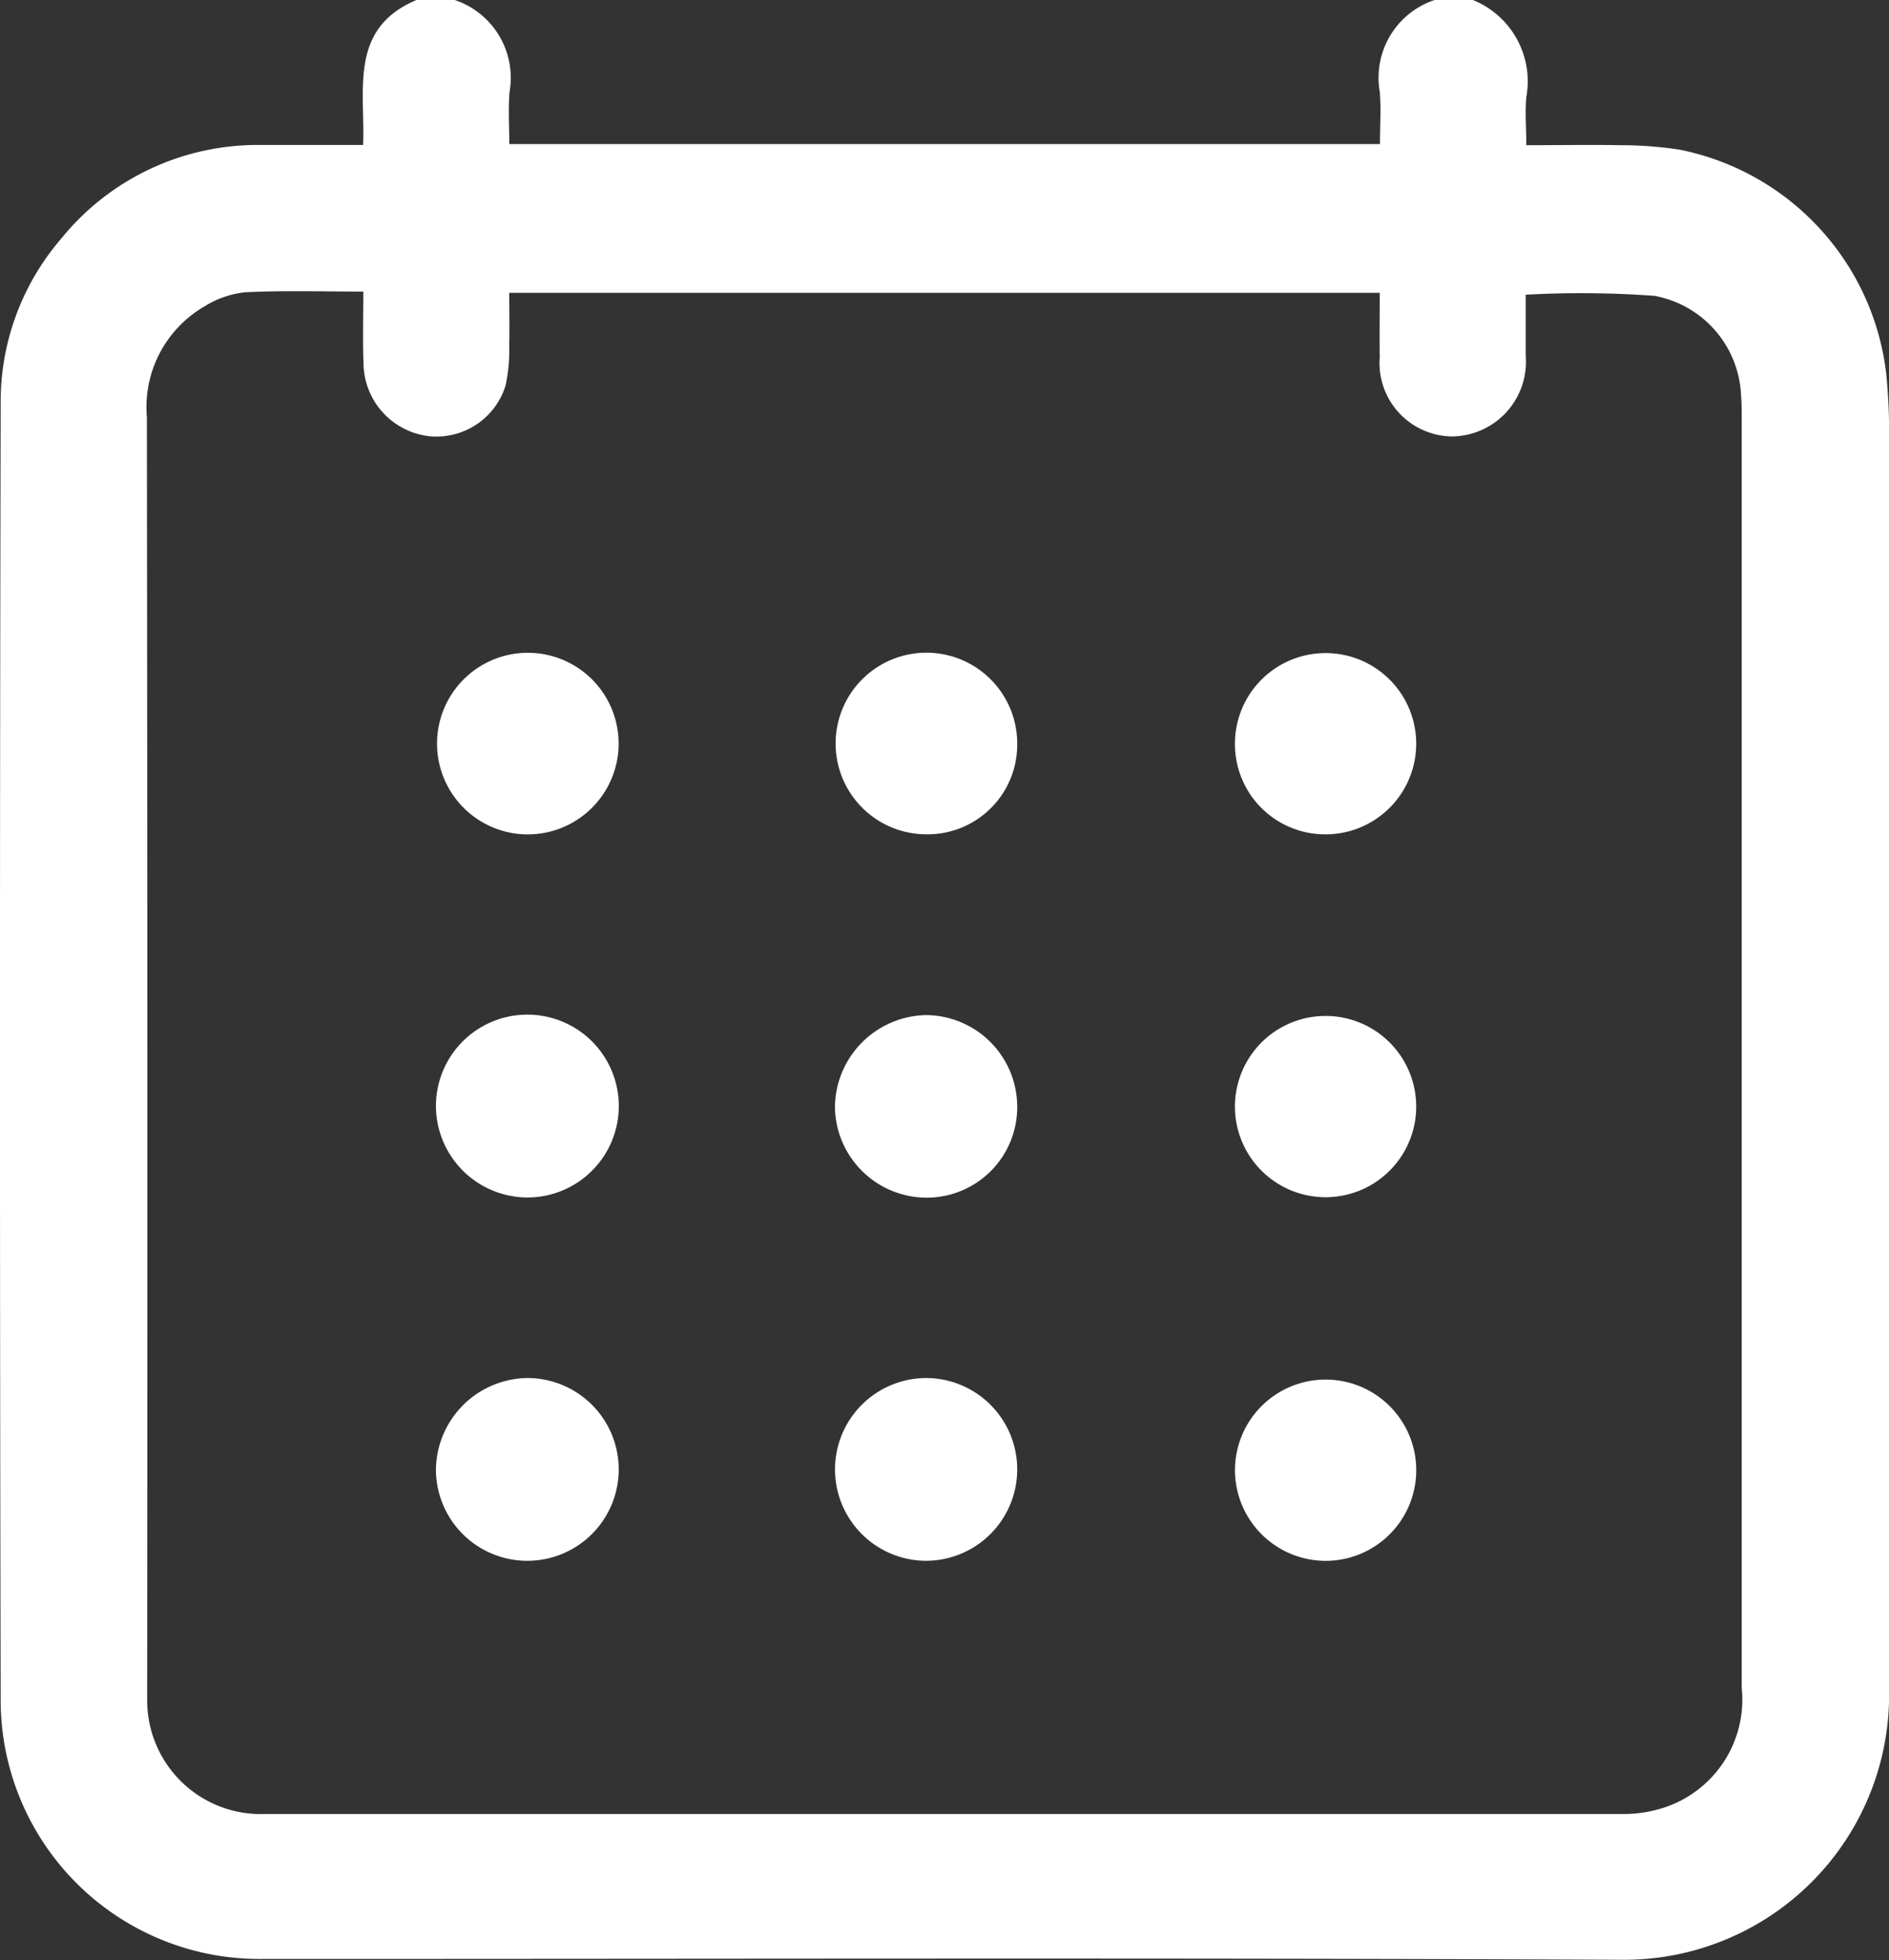 <svg xmlns="http://www.w3.org/2000/svg" width="45" height="46.692" viewBox="0 0 45 46.692">
  <rect x="0" y="0" width="45" height="46.692" fill="#333333" stroke="none"/>
  <g id="Group_13" data-name="Group 13" transform="translate(-3880.926 -6673.632)">
    <path id="Path_215" data-name="Path 215" d="M3890.847,6673.632h.912a1.956,1.956,0,0,1,1.306,2.188c-.035.414-.006.834-.006,1.244H3913.8c0-.433.029-.842-.005-1.245a1.951,1.951,0,0,1,1.306-2.187h.912a2.089,2.089,0,0,1,1.273,2.313c-.033.37,0,.745,0,1.146.795,0,1.522-.013,2.249,0a9.346,9.346,0,0,1,1.4.106,6.173,6.173,0,0,1,4.926,5.346c.041.438.067.879.067,1.317q.005,15.041,0,30.082a6.31,6.31,0,0,1-6.364,6.377c-10.787-.05-21.574-.018-32.361-.02a6.167,6.167,0,0,1-6.261-6.176q-.033-15.429,0-30.856a5.951,5.951,0,0,1,1.432-3.938,6.021,6.021,0,0,1,4.778-2.243c.8,0,1.6,0,2.424,0C3889.627,6675.762,3889.233,6674.313,3890.847,6673.632Zm-1.266,6.946c-.968,0-1.891-.029-2.81.016a2.282,2.282,0,0,0-.977.339,2.776,2.776,0,0,0-1.369,2.637q.019,15.129.007,30.259c0,.105,0,.212,0,.318a2.708,2.708,0,0,0,2.791,2.7q16.2,0,32.4,0a3.111,3.111,0,0,0,.936-.151,2.706,2.706,0,0,0,1.858-2.858q0-15.129,0-30.258c0-.167,0-.334-.014-.5a2.522,2.522,0,0,0-2.061-2.4,23.935,23.935,0,0,0-3.07-.027c0,.46,0,.957,0,1.455a1.779,1.779,0,0,1-1.751,1.921,1.749,1.749,0,0,1-1.727-1.886c-.006-.512,0-1.023,0-1.536h-20.737c0,.432.01.825,0,1.218a4.139,4.139,0,0,1-.087.991,1.724,1.724,0,0,1-1.822,1.207,1.765,1.765,0,0,1-1.561-1.688C3889.564,6681.751,3889.581,6681.177,3889.581,6680.578Z" fill="#fff"/>
    <path id="Path_216" data-name="Path 216" d="M4012.866,6830.925a2.155,2.155,0,0,1-2.155,2.177,2.187,2.187,0,0,1-2.187-2.16,2.214,2.214,0,0,1,2.17-2.189A2.186,2.186,0,0,1,4012.866,6830.925Z" transform="translate(-107.708 -130.939)" fill="#fff"/>
    <path id="Path_217" data-name="Path 217" d="M3949.719,6884.225a2.177,2.177,0,1,1-2.172,2.181A2.208,2.208,0,0,1,3949.719,6884.225Z" transform="translate(-56.236 -177.765)" fill="#fff"/>
    <path id="Path_218" data-name="Path 218" d="M4012.865,6886.408a2.177,2.177,0,0,1-2.17,2.171,2.177,2.177,0,1,1,.014-4.354A2.175,2.175,0,0,1,4012.865,6886.408Z" transform="translate(-107.707 -177.765)" fill="#fff"/>
    <path id="Path_219" data-name="Path 219" d="M3949.7,6777.721a2.163,2.163,0,1,1,2.2-2.138A2.165,2.165,0,0,1,3949.7,6777.721Z" transform="translate(-56.237 -84.212)" fill="#fff"/>
    <path id="Path_220" data-name="Path 220" d="M3949.725,6833.1a2.186,2.186,0,0,1-2.178-2.168,2.178,2.178,0,1,1,2.178,2.168Z" transform="translate(-56.236 -130.941)" fill="#fff"/>
    <path id="Path_221" data-name="Path 221" d="M4069.652,6886.417a2.159,2.159,0,1,1,2.173,2.162A2.162,2.162,0,0,1,4069.652,6886.417Z" transform="translate(-159.306 -177.764)" fill="#fff"/>
    <path id="Path_222" data-name="Path 222" d="M4010.68,6777.713a2.163,2.163,0,1,1,2.185-2.135A2.135,2.135,0,0,1,4010.68,6777.713Z" transform="translate(-107.707 -84.206)" fill="#fff"/>
    <path id="Path_223" data-name="Path 223" d="M4073.969,6830.939a2.159,2.159,0,1,1-4.318-.021,2.159,2.159,0,1,1,4.318.021Z" transform="translate(-159.306 -130.935)" fill="#fff"/>
    <path id="Path_224" data-name="Path 224" d="M4069.647,6775.563a2.159,2.159,0,1,1,2.166,2.15A2.149,2.149,0,0,1,4069.647,6775.563Z" transform="translate(-159.302 -84.205)" fill="#fff"/>
  </g>
</svg>
